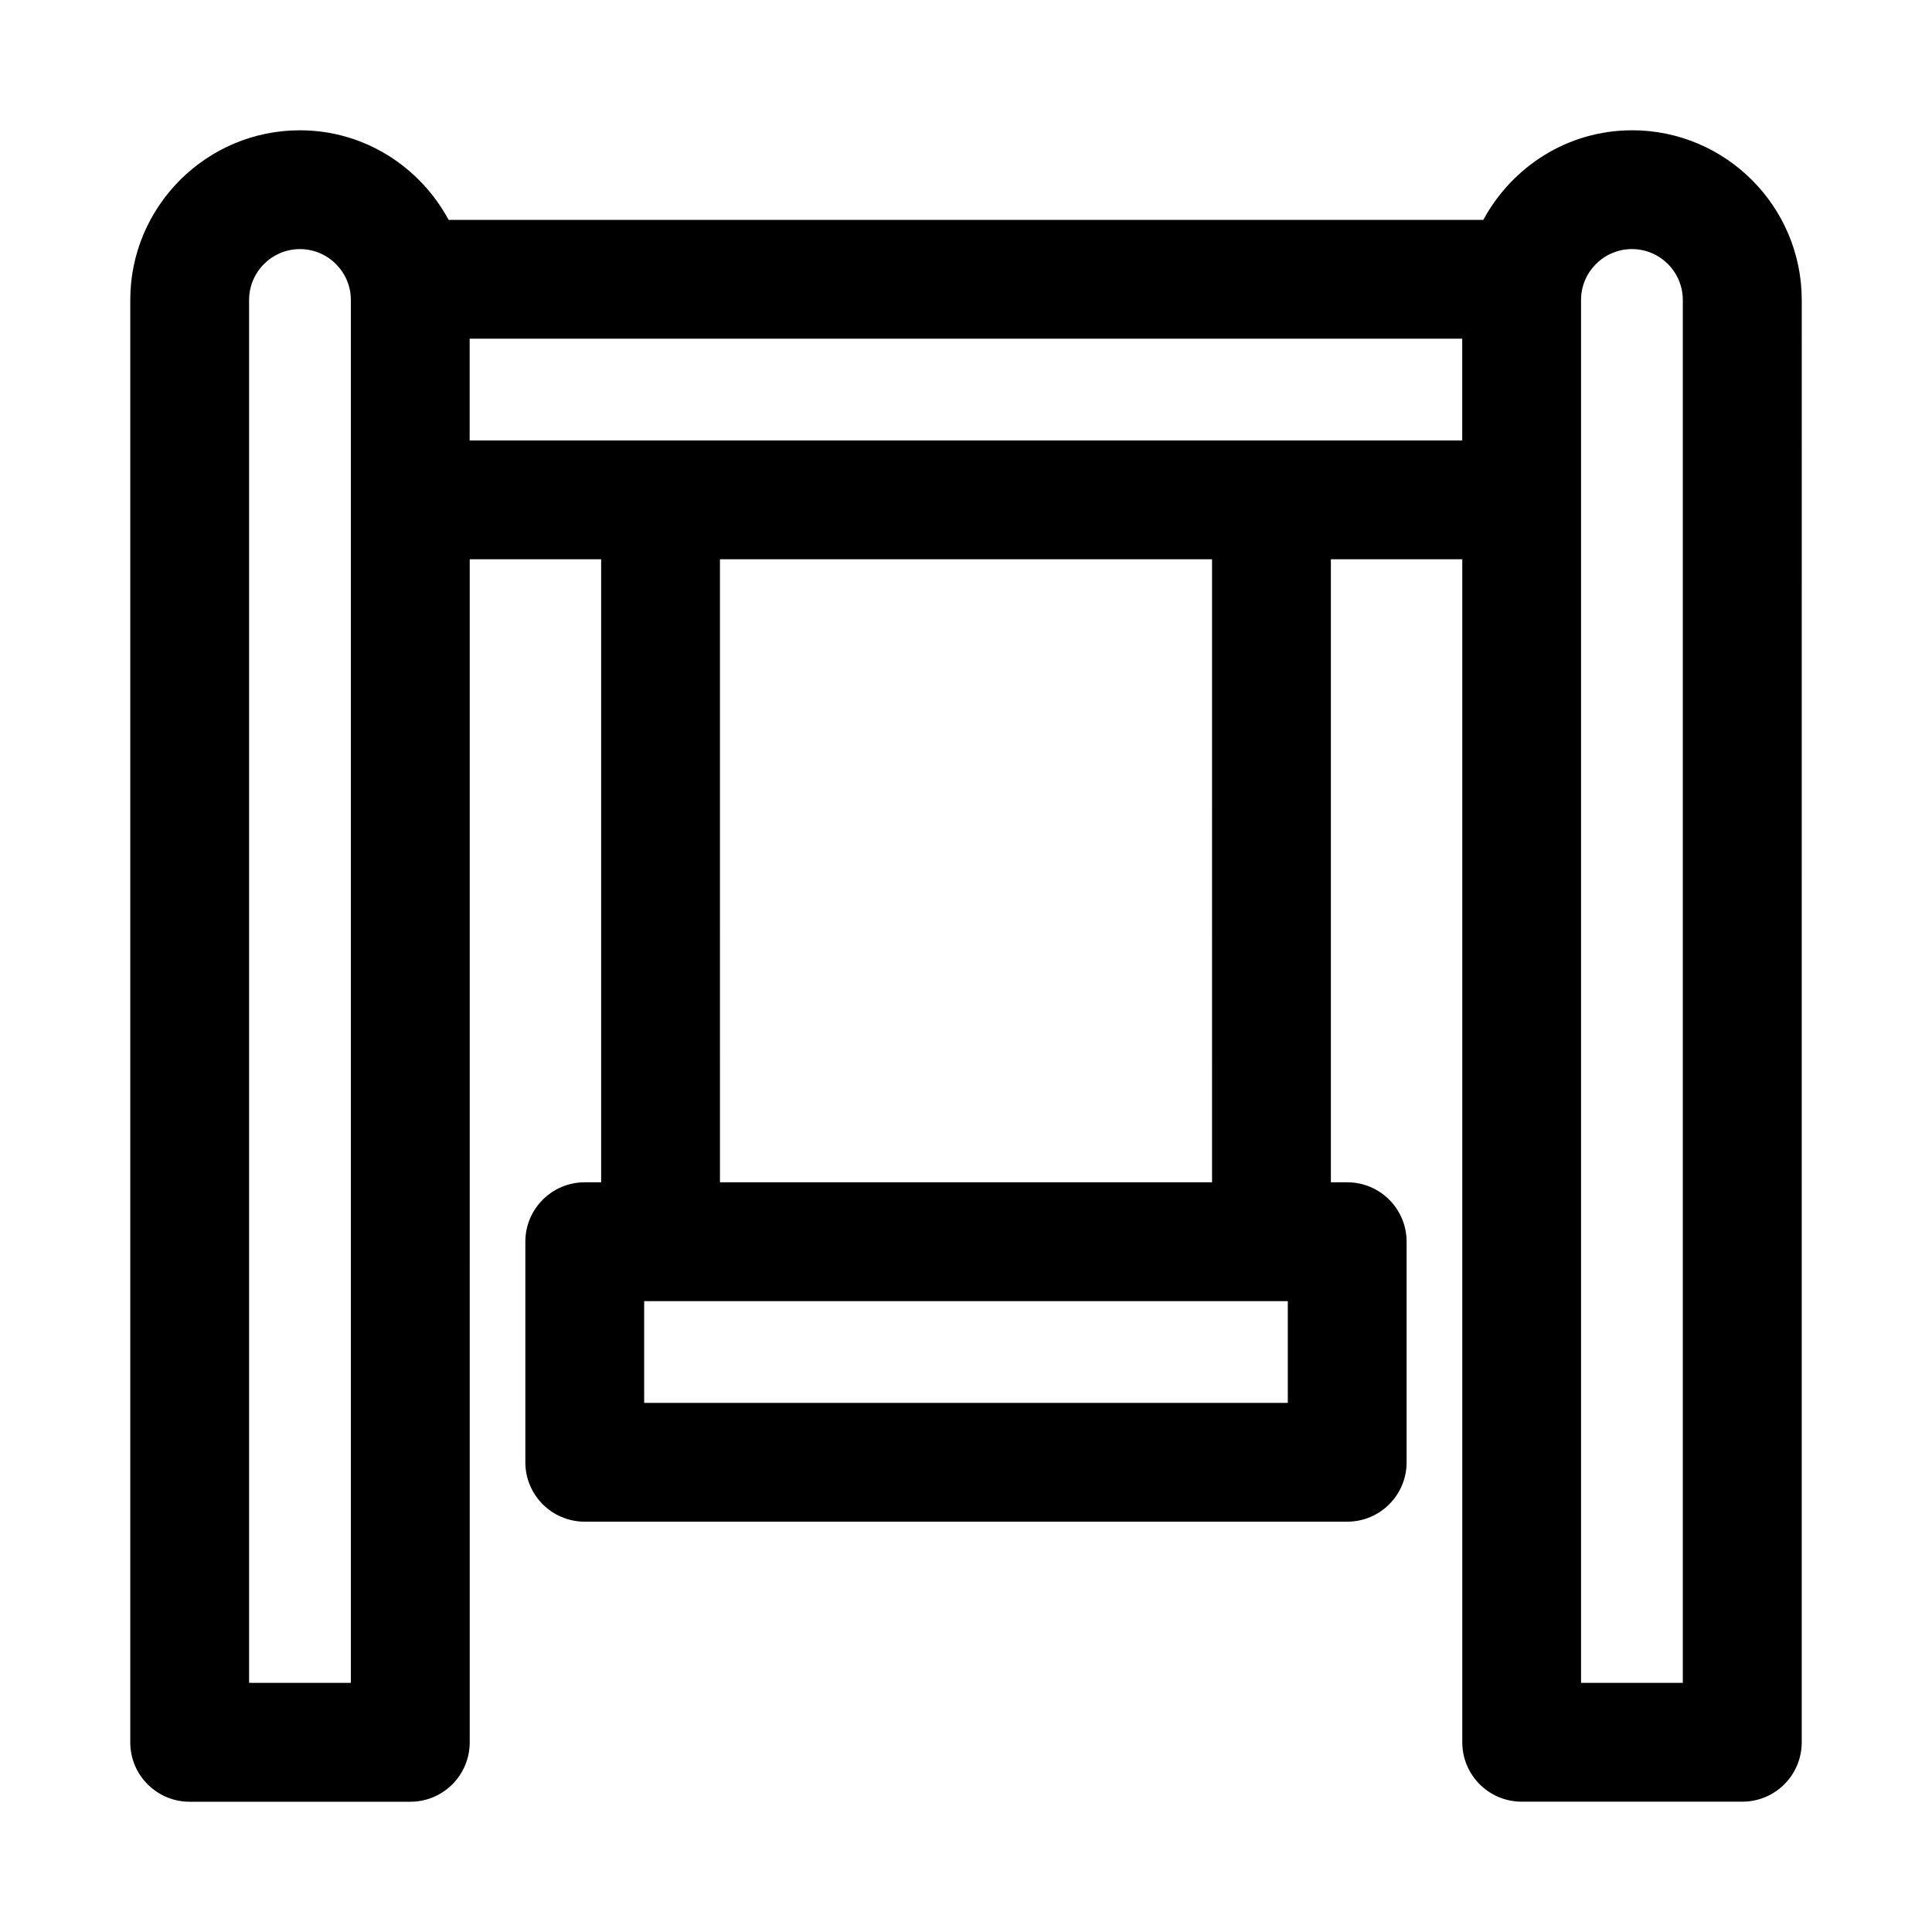 <?xml version="1.0" encoding="UTF-8"?>
<!-- Uploaded to: ICON Repo, www.svgrepo.com, Generator: ICON Repo Mixer Tools -->
<svg fill="#000000" width="800px" height="800px" version="1.1" viewBox="144 144 512 512" xmlns="http://www.w3.org/2000/svg">
 <path d="m576.5 178.53c-17.082 0-31.805 9.684-39.406 23.742h-274.2c-7.602-14.059-22.324-23.742-39.406-23.742-24.797 0-44.965 20.184-44.965 44.98v382.23c0 8.691 7.039 15.742 15.742 15.742h58.473c8.707 0 15.742-7.055 15.742-15.742l0.004-313.53h34.824v165.11h-4.344c-8.707 0-15.742 7.055-15.742 15.742v58.457c0 8.691 7.039 15.742 15.742 15.742h202.06c8.707 0 15.742-7.055 15.742-15.742v-58.457c0-8.691-7.039-15.742-15.742-15.742h-4.328v-165.11h34.824v313.51c0 8.691 7.039 15.742 15.742 15.742h58.473c8.707 0 15.742-7.055 15.742-15.742l0.004-382.22c-0.016-24.812-20.184-44.98-44.98-44.98zm-339.52 411.45h-26.969v-366.47c0-7.445 6.047-13.492 13.477-13.492 7.43 0 13.492 6.047 13.492 13.492zm248.3-74.199h-170.57v-26.969h170.57zm-20.074-58.457h-130.41l-0.004-165.11h130.41zm-196.74-196.6v-26.969h263.04v26.969zm321.51 329.25h-26.984v-366.47c0-7.445 6.062-13.492 13.492-13.492 7.43 0 13.477 6.047 13.477 13.492v366.47z"/>
</svg>